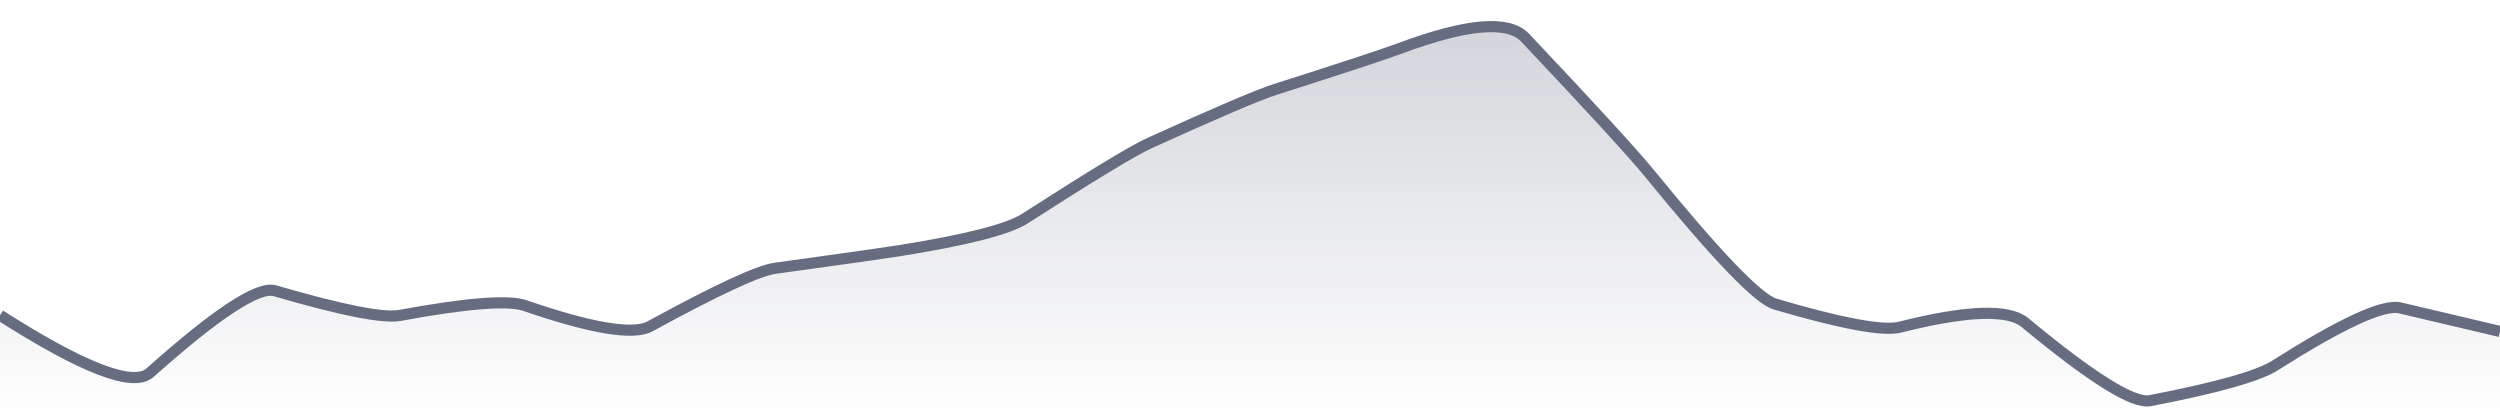 <svg xmlns="http://www.w3.org/2000/svg" viewBox="0 0 336 56" width="336" height="56">
  <defs>
    <linearGradient id="gradient" x1="0" y1="0" x2="0" y2="1">
      <stop offset="0%" stop-color="#666D80" stop-opacity="0.3" />
      <stop offset="100%" stop-color="#666D80" stop-opacity="0" />
    </linearGradient>
  </defs>
  <path d="M 0,42.37 Q 16.8,53.09 20.16,50.09 Q 33.6,38.1 36.96,39.08 Q 50.4,43.01 53.76,42.39 Q 67.2,39.91 70.56,41.07 Q 84,45.69 87.36,43.86 Q 100.8,36.52 104.16,36.06 Q 117.6,34.21 120.96,33.68 Q 134.4,31.53 137.76,29.37 Q 151.2,20.72 154.56,19.2 Q 168,13.1 171.36,12.03 Q 184.8,7.75 188.16,6.5 Q 201.6,1.5 204.96,5.05 Q 218.4,19.27 221.76,23.39 Q 235.2,39.87 238.56,40.86 Q 252,44.82 255.36,43.97 Q 268.8,40.58 272.16,43.36 Q 285.6,54.5 288.96,53.85 Q 302.4,51.26 305.76,49.12 Q 319.2,40.59 322.56,41.38 T 336,44.55 L 336,56 L 0,56 Z" fill="url(#gradient)" />
  <path d="M 0,42.37 Q 16.8,53.09 20.16,50.09 Q 33.6,38.1 36.96,39.08 Q 50.4,43.01 53.76,42.39 Q 67.2,39.91 70.56,41.07 Q 84,45.69 87.36,43.86 Q 100.8,36.52 104.16,36.06 Q 117.6,34.21 120.96,33.68 Q 134.4,31.53 137.76,29.37 Q 151.2,20.72 154.56,19.2 Q 168,13.1 171.36,12.03 Q 184.8,7.75 188.16,6.5 Q 201.6,1.5 204.96,5.05 Q 218.4,19.27 221.76,23.39 Q 235.2,39.87 238.56,40.86 Q 252,44.82 255.36,43.97 Q 268.8,40.58 272.16,43.36 Q 285.6,54.5 288.96,53.85 Q 302.4,51.26 305.76,49.12 Q 319.2,40.59 322.56,41.38 T 336,44.55" fill="none" stroke="#666D80" stroke-width="1.5" />
</svg>